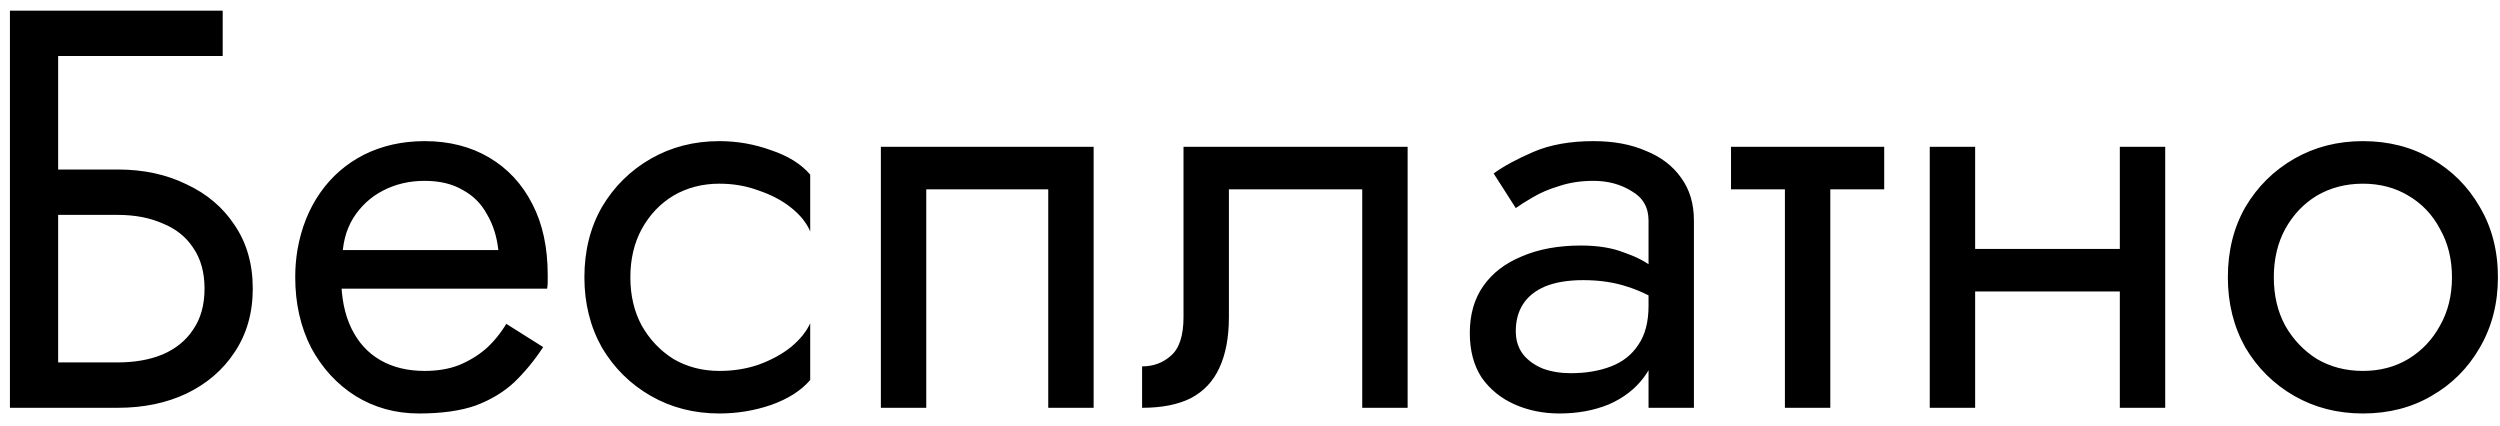 <?xml version="1.0" encoding="UTF-8"?> <svg xmlns="http://www.w3.org/2000/svg" width="141" height="24" viewBox="0 0 141 24" fill="none"><path d="M2.064 12.12V9.56H6.64C8.091 9.56 9.381 9.837 10.512 10.392C11.664 10.925 12.571 11.693 13.232 12.696C13.915 13.699 14.256 14.893 14.256 16.28C14.256 17.645 13.915 18.84 13.232 19.864C12.571 20.867 11.664 21.645 10.512 22.2C9.381 22.733 8.091 23 6.64 23H2.064V20.44H6.64C7.6 20.44 8.443 20.291 9.168 19.992C9.915 19.672 10.491 19.203 10.896 18.584C11.323 17.965 11.536 17.197 11.536 16.28C11.536 15.363 11.323 14.595 10.896 13.976C10.491 13.357 9.915 12.899 9.168 12.6C8.443 12.28 7.6 12.12 6.64 12.12H2.064ZM0.56 0.6H12.56V3.16H3.28V23H0.56V0.6ZM18.283 16.28V14.104H28.107C28.022 13.336 27.809 12.664 27.467 12.088C27.147 11.491 26.689 11.032 26.091 10.712C25.515 10.371 24.801 10.2 23.947 10.2C23.094 10.2 22.315 10.381 21.611 10.744C20.907 11.107 20.342 11.629 19.915 12.312C19.51 12.973 19.307 13.763 19.307 14.68L19.243 15.64C19.243 16.771 19.435 17.731 19.819 18.52C20.203 19.309 20.747 19.907 21.451 20.312C22.155 20.717 22.987 20.92 23.947 20.92C24.673 20.92 25.313 20.813 25.867 20.6C26.443 20.365 26.955 20.056 27.403 19.672C27.851 19.267 28.235 18.797 28.555 18.264L30.635 19.576C30.145 20.323 29.601 20.984 29.003 21.56C28.406 22.115 27.681 22.552 26.827 22.872C25.974 23.171 24.907 23.32 23.627 23.32C22.305 23.32 21.11 22.989 20.043 22.328C18.998 21.667 18.166 20.76 17.547 19.608C16.95 18.435 16.651 17.112 16.651 15.64C16.651 15.363 16.662 15.096 16.683 14.84C16.705 14.584 16.737 14.328 16.779 14.072C16.993 12.856 17.419 11.789 18.059 10.872C18.699 9.955 19.521 9.24 20.523 8.728C21.547 8.216 22.689 7.96 23.947 7.96C25.334 7.96 26.55 8.269 27.595 8.888C28.641 9.507 29.451 10.381 30.027 11.512C30.603 12.621 30.891 13.955 30.891 15.512C30.891 15.64 30.891 15.768 30.891 15.896C30.891 16.024 30.881 16.152 30.859 16.28H18.283ZM35.552 15.64C35.552 16.664 35.765 17.571 36.192 18.36C36.64 19.149 37.237 19.779 37.984 20.248C38.752 20.696 39.616 20.92 40.576 20.92C41.365 20.92 42.101 20.803 42.784 20.568C43.488 20.312 44.096 19.981 44.608 19.576C45.12 19.149 45.483 18.701 45.696 18.232V21.432C45.184 22.029 44.448 22.499 43.488 22.84C42.549 23.16 41.579 23.32 40.576 23.32C39.147 23.32 37.856 22.989 36.704 22.328C35.552 21.667 34.635 20.76 33.952 19.608C33.291 18.435 32.96 17.112 32.96 15.64C32.96 14.147 33.291 12.824 33.952 11.672C34.635 10.52 35.552 9.613 36.704 8.952C37.856 8.291 39.147 7.96 40.576 7.96C41.579 7.96 42.549 8.131 43.488 8.472C44.448 8.792 45.184 9.251 45.696 9.848V13.048C45.483 12.557 45.12 12.109 44.608 11.704C44.096 11.299 43.488 10.979 42.784 10.744C42.101 10.488 41.365 10.36 40.576 10.36C39.616 10.36 38.752 10.584 37.984 11.032C37.237 11.48 36.64 12.109 36.192 12.92C35.765 13.709 35.552 14.616 35.552 15.64ZM61.681 8.28V23H59.121V10.68H52.241V23H49.681V8.28H61.681ZM79.39 8.28V23H76.83V10.68H69.31V17.88C69.31 19.032 69.128 19.992 68.766 20.76C68.424 21.507 67.891 22.072 67.166 22.456C66.44 22.819 65.523 23 64.414 23V20.664C65.054 20.664 65.598 20.461 66.046 20.056C66.515 19.651 66.75 18.925 66.75 17.88V8.28H79.39ZM85.49 18.68C85.49 19.192 85.628 19.629 85.906 19.992C86.183 20.333 86.556 20.6 87.025 20.792C87.495 20.963 88.017 21.048 88.594 21.048C89.447 21.048 90.204 20.92 90.865 20.664C91.527 20.408 92.039 20.003 92.401 19.448C92.785 18.893 92.978 18.157 92.978 17.24L93.49 18.84C93.49 19.779 93.234 20.589 92.722 21.272C92.231 21.933 91.57 22.445 90.737 22.808C89.906 23.149 88.978 23.32 87.954 23.32C87.036 23.32 86.194 23.149 85.425 22.808C84.657 22.467 84.039 21.965 83.57 21.304C83.121 20.621 82.897 19.779 82.897 18.776C82.897 17.731 83.153 16.845 83.665 16.12C84.177 15.395 84.903 14.84 85.841 14.456C86.78 14.051 87.889 13.848 89.169 13.848C90.108 13.848 90.908 13.976 91.57 14.232C92.252 14.467 92.796 14.744 93.201 15.064C93.607 15.363 93.884 15.608 94.034 15.8V17.304C93.308 16.792 92.572 16.419 91.826 16.184C91.079 15.928 90.236 15.8 89.297 15.8C88.444 15.8 87.73 15.917 87.153 16.152C86.599 16.387 86.183 16.717 85.906 17.144C85.628 17.571 85.49 18.083 85.49 18.68ZM85.49 11.736L84.242 9.784C84.796 9.379 85.543 8.973 86.481 8.568C87.42 8.163 88.551 7.96 89.874 7.96C91.004 7.96 91.986 8.141 92.817 8.504C93.671 8.845 94.332 9.347 94.802 10.008C95.292 10.669 95.537 11.48 95.537 12.44V23H92.978V12.44C92.978 11.693 92.657 11.139 92.017 10.776C91.399 10.392 90.684 10.2 89.874 10.2C89.169 10.2 88.529 10.296 87.954 10.488C87.377 10.659 86.876 10.872 86.45 11.128C86.044 11.363 85.724 11.565 85.49 11.736ZM97.629 8.28H106.269V10.68H97.629V8.28ZM100.669 8.92H103.229V23H100.669V8.92ZM110.342 16.44V14.04H121.222V16.44H110.342ZM119.558 8.28H122.118V23H119.558V8.28ZM108.838 8.28H111.398V23H108.838V8.28ZM125.651 15.64C125.651 14.147 125.982 12.824 126.643 11.672C127.326 10.52 128.243 9.613 129.395 8.952C130.547 8.291 131.838 7.96 133.267 7.96C134.718 7.96 136.009 8.291 137.139 8.952C138.291 9.613 139.198 10.52 139.859 11.672C140.542 12.824 140.883 14.147 140.883 15.64C140.883 17.112 140.542 18.435 139.859 19.608C139.198 20.76 138.291 21.667 137.139 22.328C136.009 22.989 134.718 23.32 133.267 23.32C131.838 23.32 130.547 22.989 129.395 22.328C128.243 21.667 127.326 20.76 126.643 19.608C125.982 18.435 125.651 17.112 125.651 15.64ZM128.243 15.64C128.243 16.664 128.457 17.571 128.883 18.36C129.331 19.149 129.929 19.779 130.675 20.248C131.443 20.696 132.307 20.92 133.267 20.92C134.227 20.92 135.081 20.696 135.827 20.248C136.595 19.779 137.193 19.149 137.619 18.36C138.067 17.571 138.291 16.664 138.291 15.64C138.291 14.616 138.067 13.709 137.619 12.92C137.193 12.109 136.595 11.48 135.827 11.032C135.081 10.584 134.227 10.36 133.267 10.36C132.307 10.36 131.443 10.584 130.675 11.032C129.929 11.48 129.331 12.109 128.883 12.92C128.457 13.709 128.243 14.616 128.243 15.64Z" fill="black"></path></svg> 
